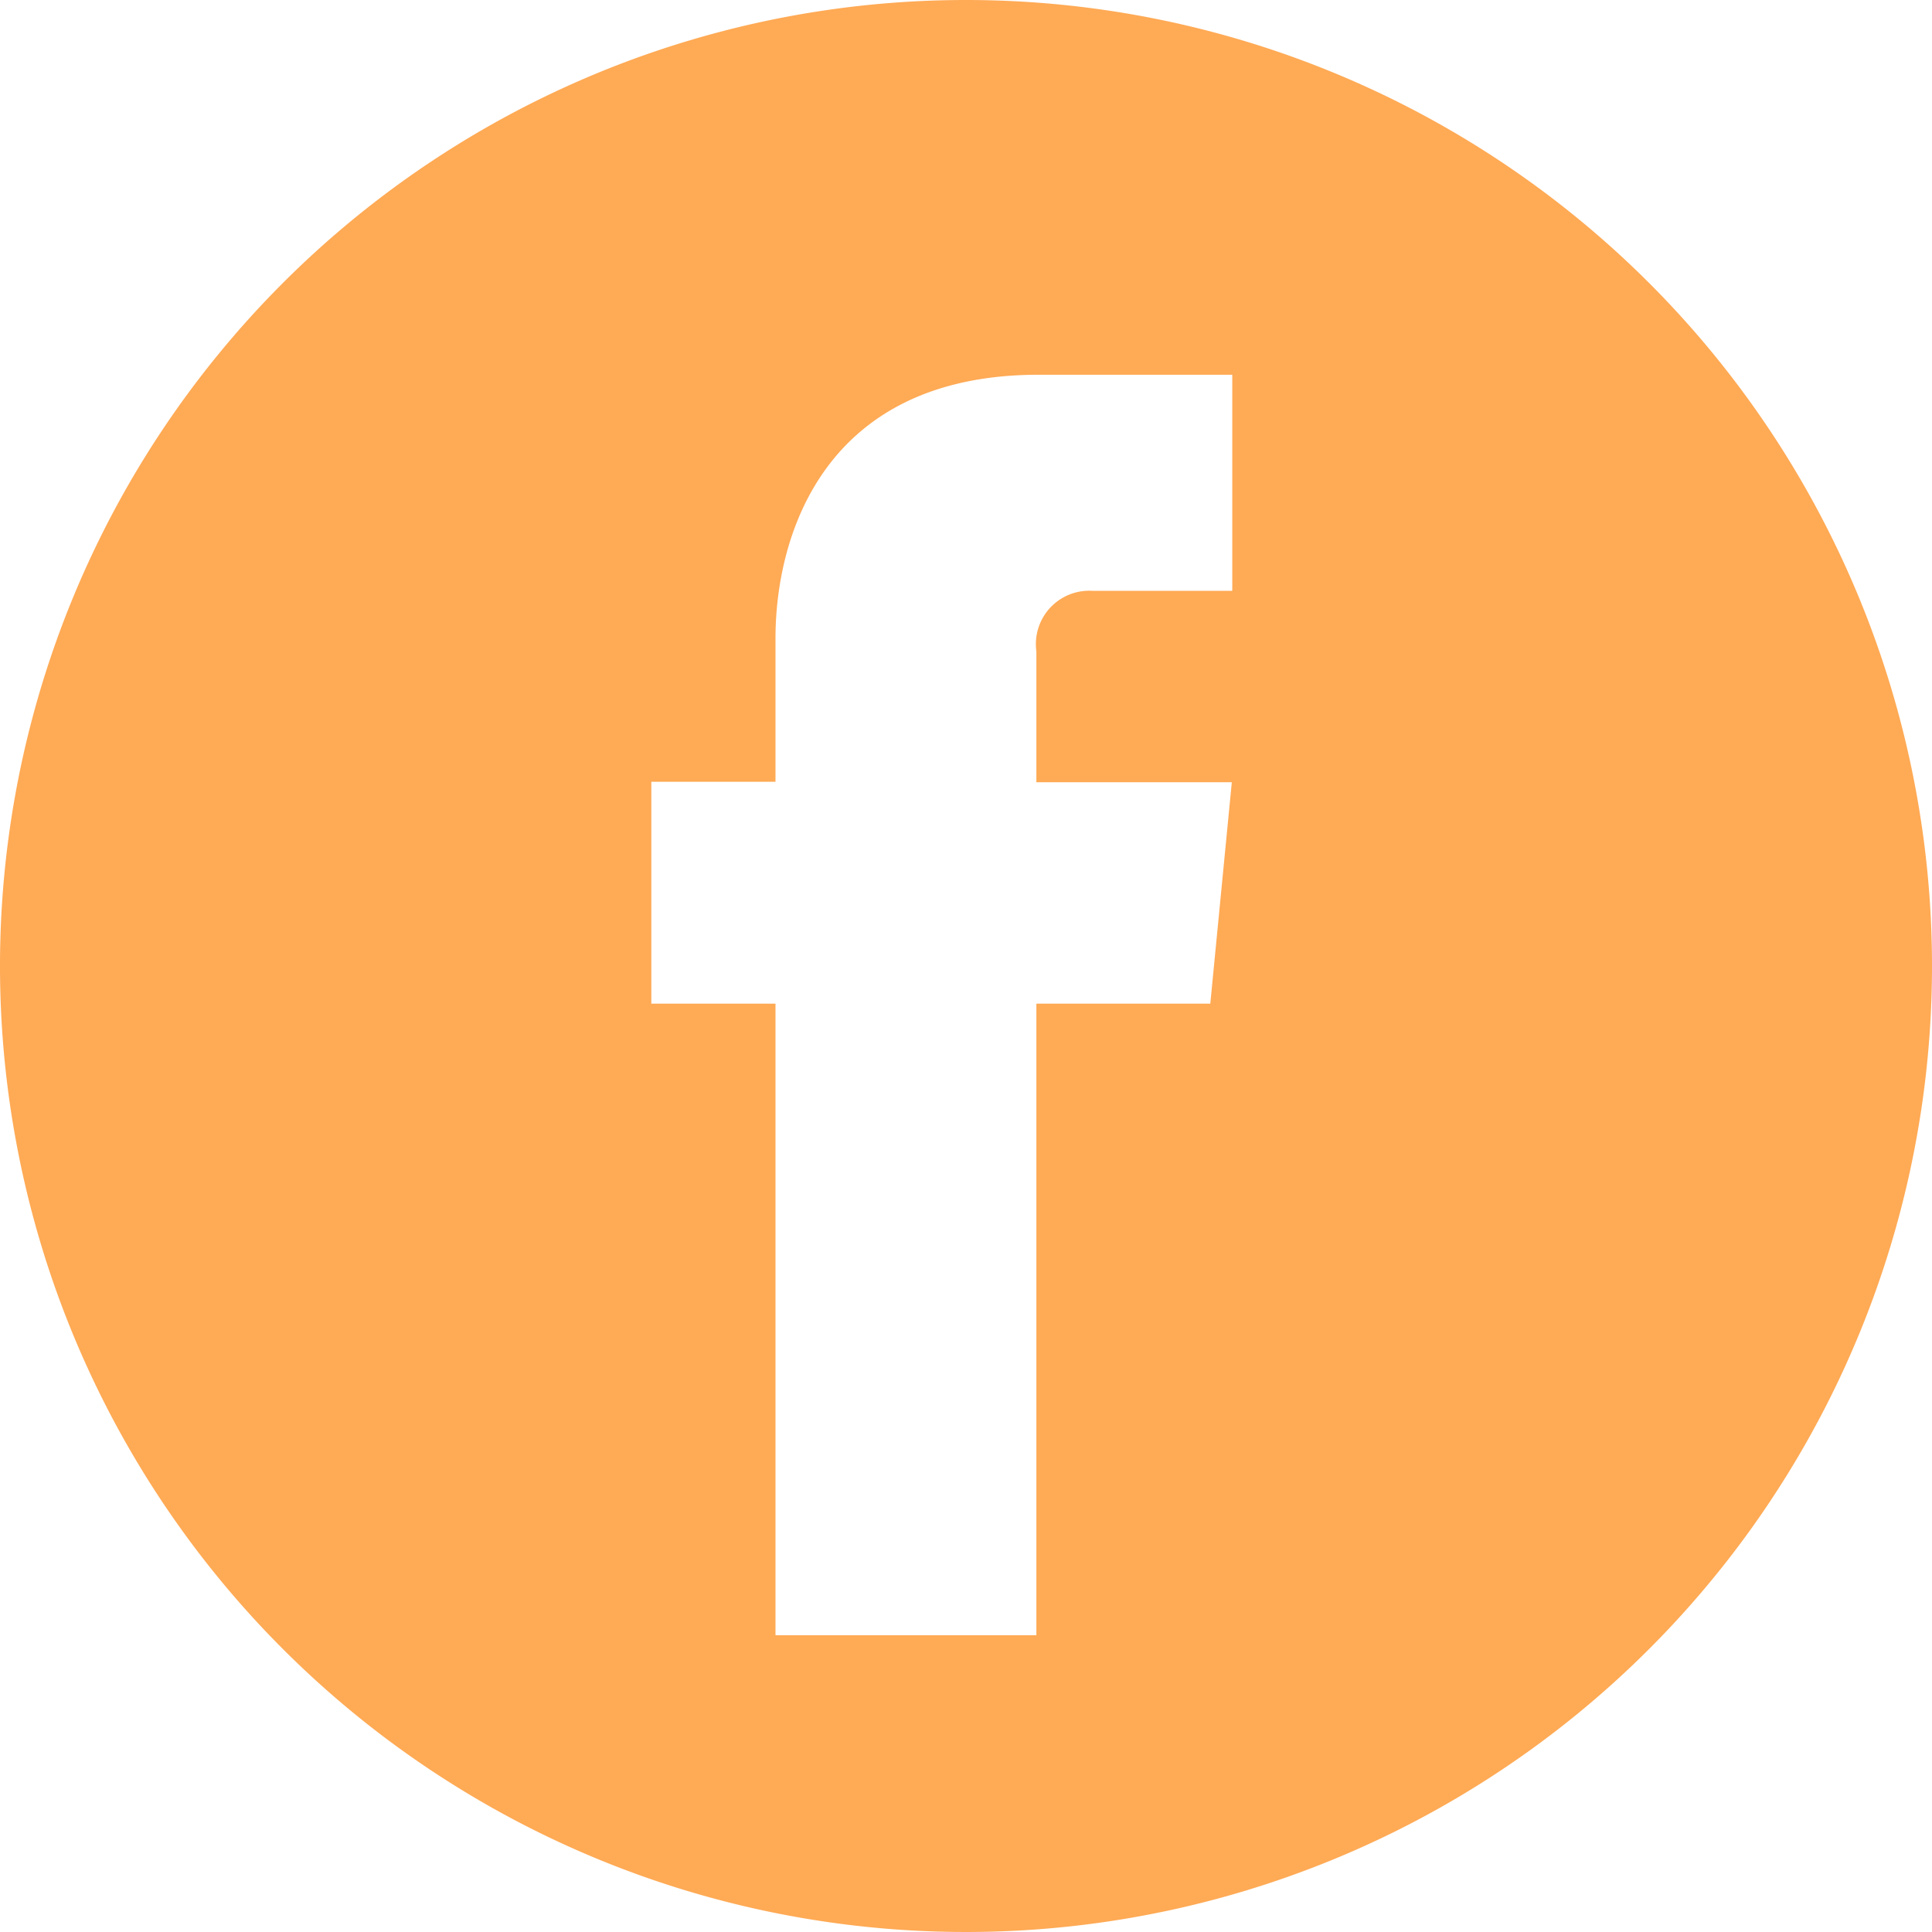 <svg xmlns="http://www.w3.org/2000/svg" viewBox="0 0 43.1 43.1"><defs><style>.cls-1{fill:#fa5;}</style></defs><g id="Layer_2" data-name="Layer 2"><g id="Layer_8" data-name="Layer 8"><path class="cls-1" d="M21.55,0A21.55,21.55,0,1,0,43.1,21.55,21.55,21.55,0,0,0,21.55,0Zm5.94,13.18H24.36a1.19,1.19,0,0,0-1.24,1.35v2.92h4.36L27,22.39H23.12V36.48H17.3V22.39H14.53V17.44H17.3v-3.2c0-2.29,1.08-5.88,5.87-5.88l4.32,0Z"/></g></g></svg>